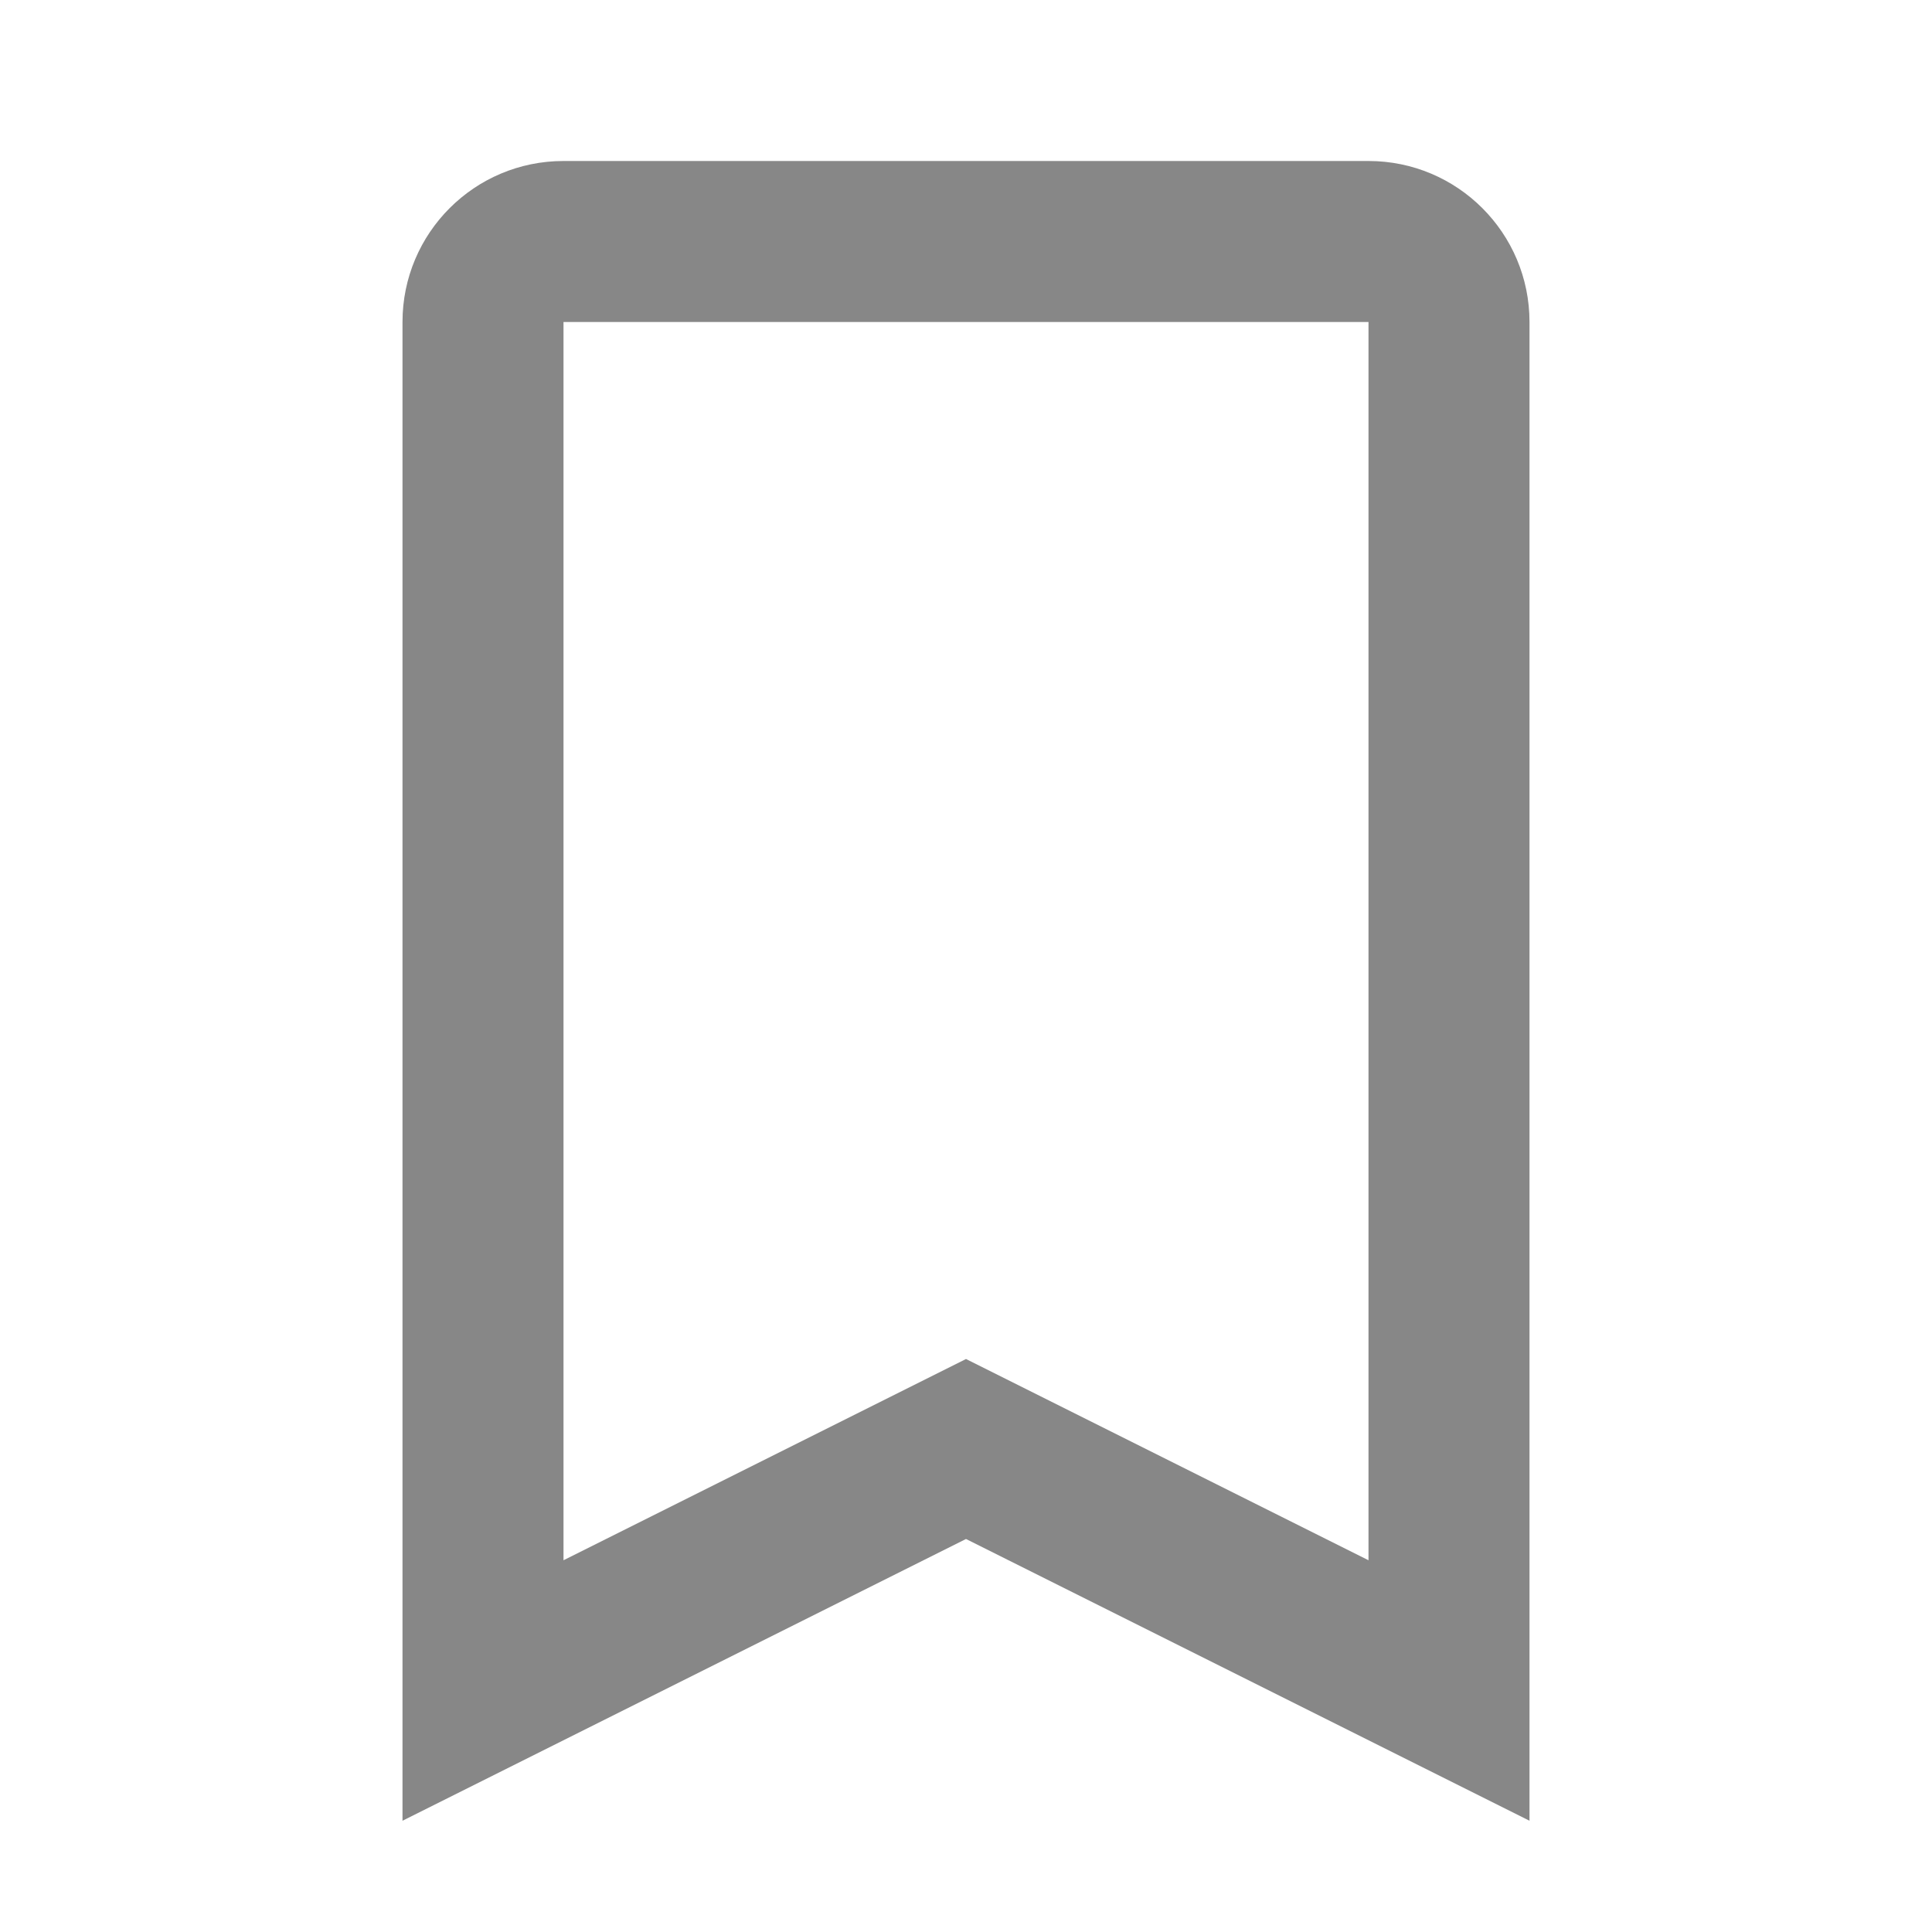 <svg width="24" height="24" viewBox="0 0 24 24" fill="none" xmlns="http://www.w3.org/2000/svg">
<path fill-rule="evenodd" clip-rule="evenodd" d="M5 22.618L12 19.118L19 22.618V4C19 2.895 18.105 2 17 2H7C5.895 2 5 2.895 5 4V22.618ZM12 16.882L7 19.382V4H17V19.382L12 16.882Z" fill="#878787"/>
</svg>
